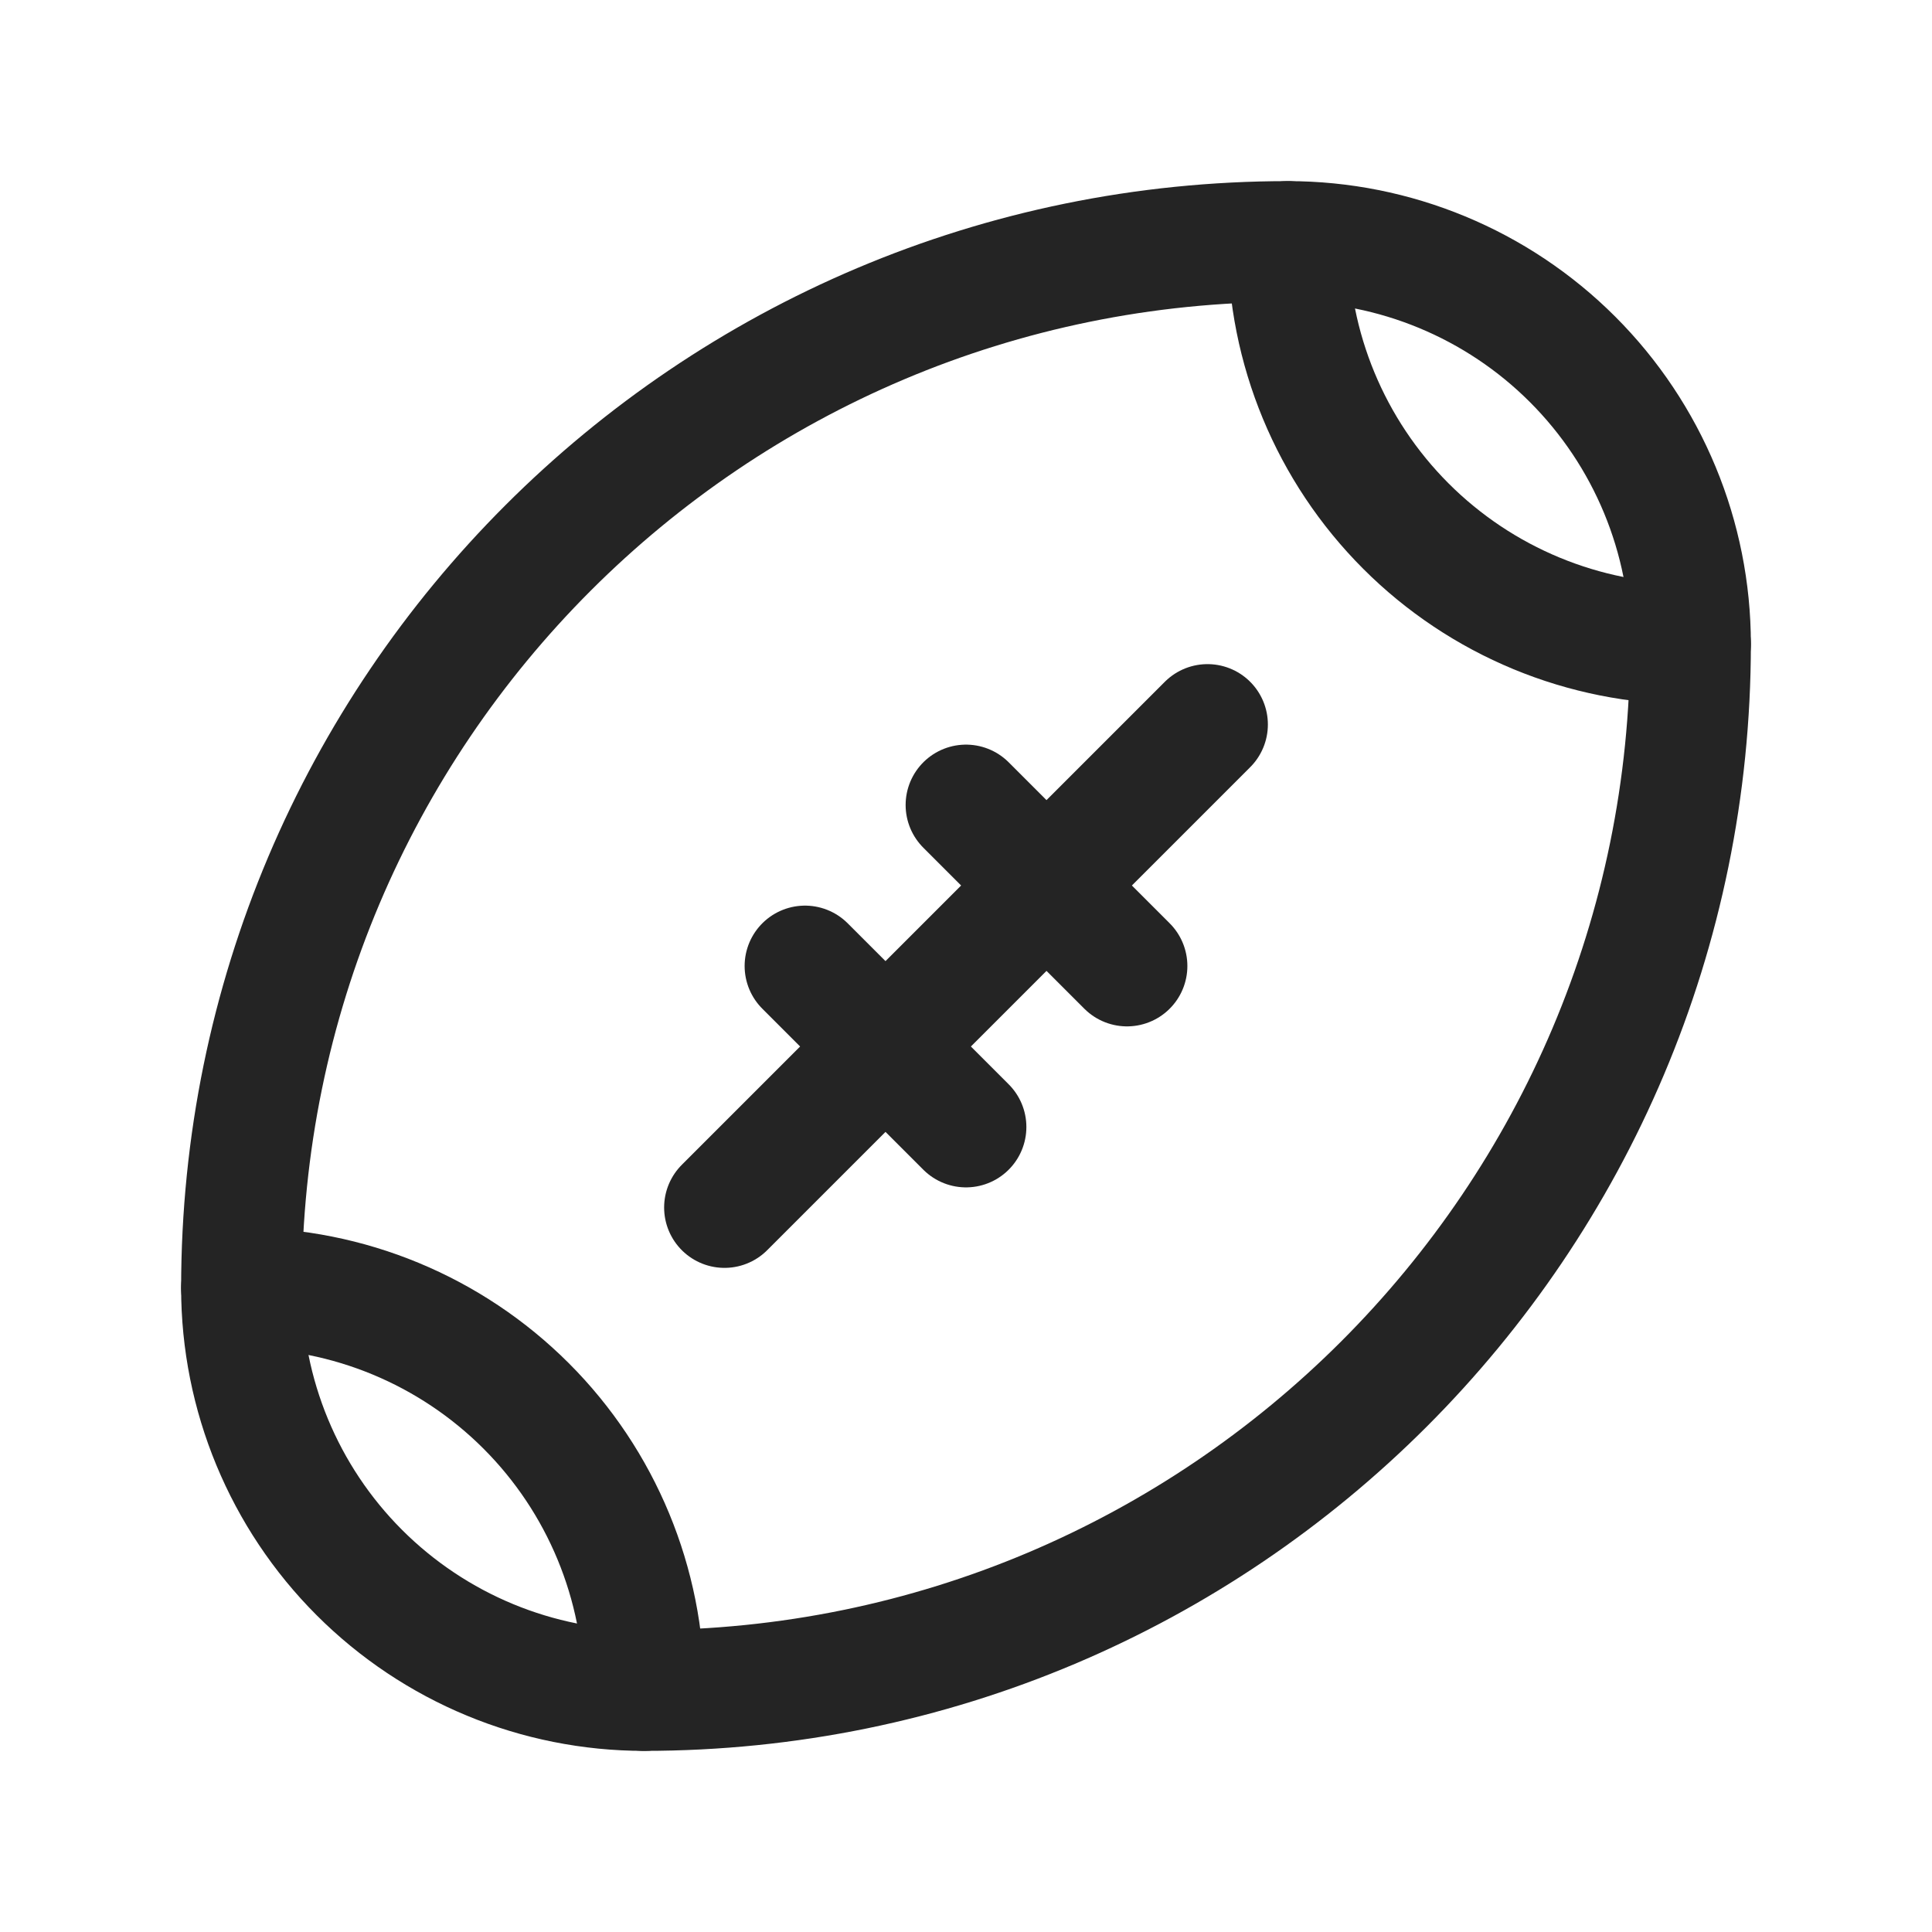 <svg width="24" height="24" viewBox="0 0 24 24" fill="none" xmlns="http://www.w3.org/2000/svg">
<g clip-path="url(#clip0_3591_7587)">
<path d="M15 9L9 15" stroke="#242424" stroke-width="1.5" stroke-linecap="round" stroke-linejoin="round"/>
<path d="M10 12L12 14" stroke="#242424" stroke-width="1.5" stroke-linecap="round" stroke-linejoin="round"/>
<path d="M12 10L14 12" stroke="#242424" stroke-width="1.5" stroke-linecap="round" stroke-linejoin="round"/>
<path d="M8 21C8 19.674 7.473 18.402 6.536 17.465C5.598 16.527 4.326 16 3 16" stroke="#242424" stroke-width="1.5" stroke-linecap="round" stroke-linejoin="round"/>
<path d="M16 3C8.82 3 3 8.82 3 16C3 17.326 3.527 18.598 4.464 19.535C5.402 20.473 6.674 21 8 21C15.18 21 21 15.18 21 8C21 6.674 20.473 5.402 19.535 4.464C18.598 3.527 17.326 3 16 3Z" stroke="#242424" stroke-width="1.5" stroke-linecap="round" stroke-linejoin="round"/>
<path d="M16 3C16 4.326 16.527 5.598 17.465 6.536C18.402 7.473 19.674 8 21 8" stroke="#242424" stroke-width="1.5" stroke-linecap="round" stroke-linejoin="round"/>
</g>
<defs>
<clipPath id="clip0_3591_7587">
<rect width="24" height="24" fill="white"/>
</clipPath>
</defs>
</svg>
